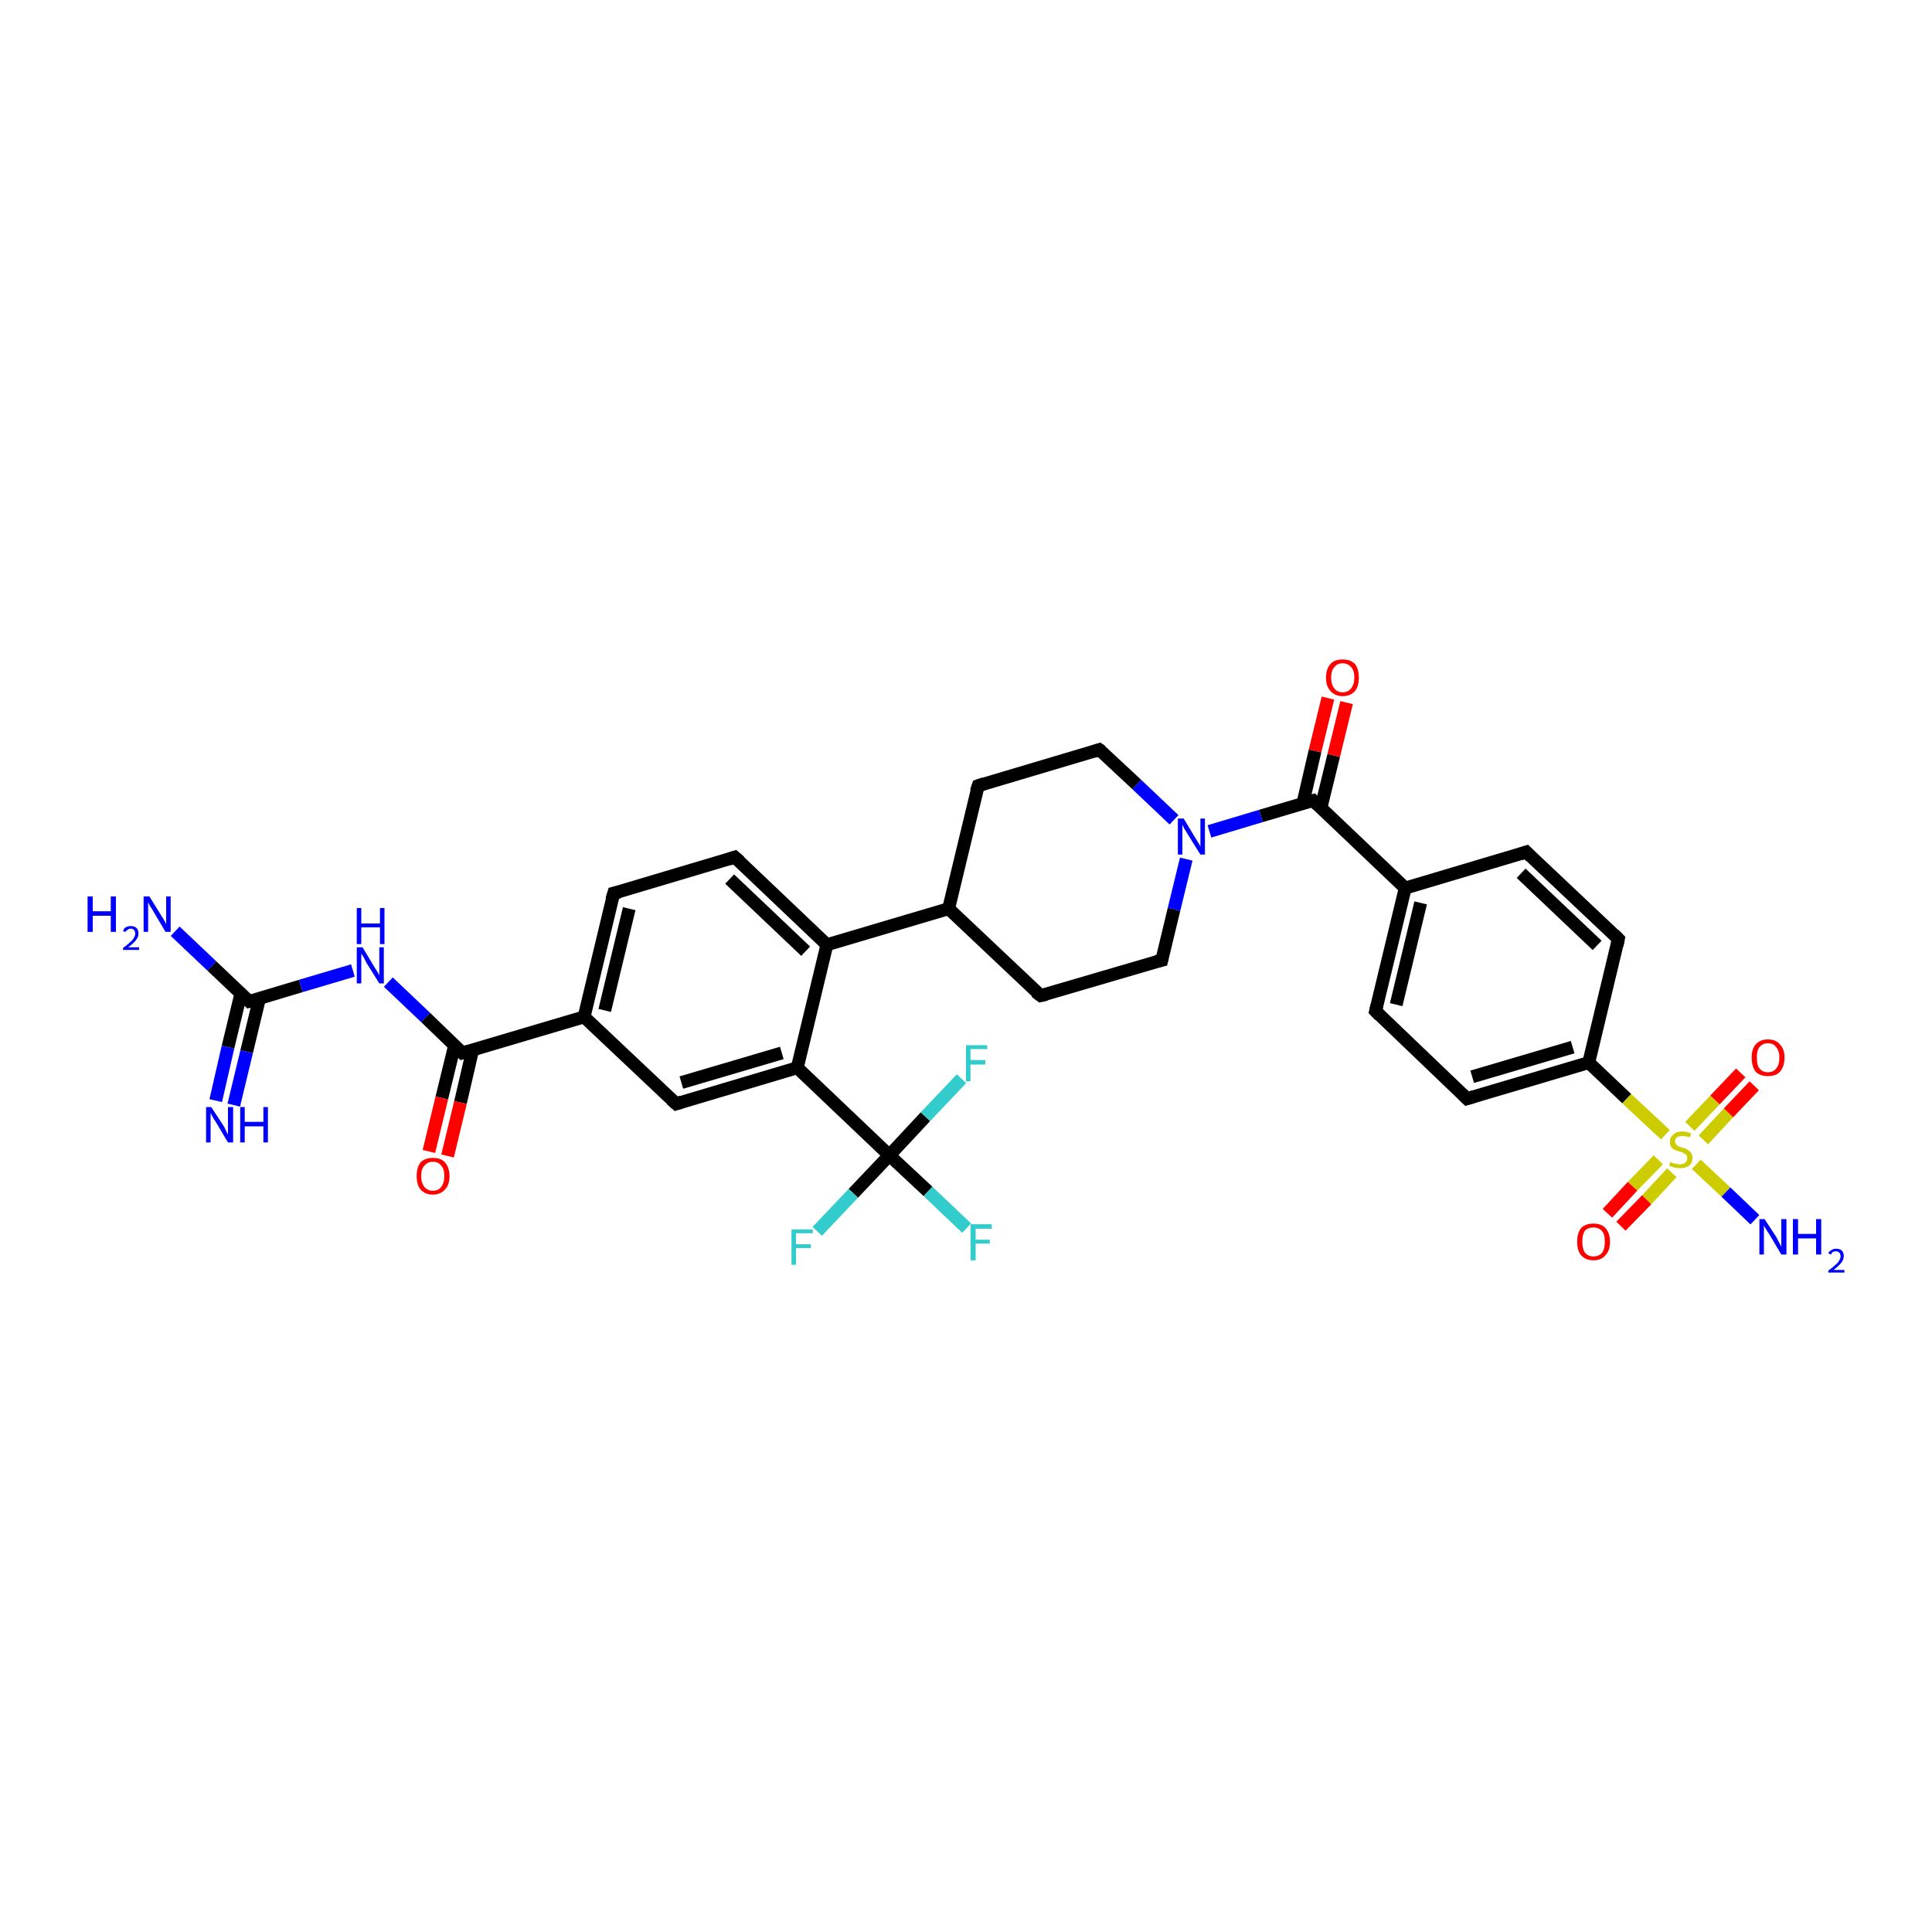 <?xml version='1.0' encoding='iso-8859-1'?>
<svg version='1.1' baseProfile='full'
              xmlns='http://www.w3.org/2000/svg'
                      xmlns:rdkit='http://www.rdkit.org/xml'
                      xmlns:xlink='http://www.w3.org/1999/xlink'
                  xml:space='preserve'
width='300px' height='300px' viewBox='0 0 300 300'>
<!-- END OF HEADER -->
<rect style='opacity:1.0;fill:#FFFFFF;stroke:none' width='300.0' height='300.0' x='0.0' y='0.0'> </rect>
<path class='bond-0 atom-0 atom-1' d='M 27.2,144.6 L 32.9,150.0' style='fill:none;fill-rule:evenodd;stroke:#0000FF;stroke-width:2.0px;stroke-linecap:butt;stroke-linejoin:miter;stroke-opacity:1' />
<path class='bond-0 atom-0 atom-1' d='M 32.9,150.0 L 38.7,155.5' style='fill:none;fill-rule:evenodd;stroke:#000000;stroke-width:2.0px;stroke-linecap:butt;stroke-linejoin:miter;stroke-opacity:1' />
<path class='bond-1 atom-1 atom-2' d='M 37.4,154.3 L 35.4,162.6' style='fill:none;fill-rule:evenodd;stroke:#000000;stroke-width:2.0px;stroke-linecap:butt;stroke-linejoin:miter;stroke-opacity:1' />
<path class='bond-1 atom-1 atom-2' d='M 35.4,162.6 L 33.5,170.9' style='fill:none;fill-rule:evenodd;stroke:#0000FF;stroke-width:2.0px;stroke-linecap:butt;stroke-linejoin:miter;stroke-opacity:1' />
<path class='bond-1 atom-1 atom-2' d='M 40.3,155.0 L 38.3,163.3' style='fill:none;fill-rule:evenodd;stroke:#000000;stroke-width:2.0px;stroke-linecap:butt;stroke-linejoin:miter;stroke-opacity:1' />
<path class='bond-1 atom-1 atom-2' d='M 38.3,163.3 L 36.3,171.6' style='fill:none;fill-rule:evenodd;stroke:#0000FF;stroke-width:2.0px;stroke-linecap:butt;stroke-linejoin:miter;stroke-opacity:1' />
<path class='bond-2 atom-1 atom-3' d='M 38.7,155.5 L 46.7,153.1' style='fill:none;fill-rule:evenodd;stroke:#000000;stroke-width:2.0px;stroke-linecap:butt;stroke-linejoin:miter;stroke-opacity:1' />
<path class='bond-2 atom-1 atom-3' d='M 46.7,153.1 L 54.8,150.7' style='fill:none;fill-rule:evenodd;stroke:#0000FF;stroke-width:2.0px;stroke-linecap:butt;stroke-linejoin:miter;stroke-opacity:1' />
<path class='bond-3 atom-3 atom-4' d='M 60.3,152.5 L 66.1,158.0' style='fill:none;fill-rule:evenodd;stroke:#0000FF;stroke-width:2.0px;stroke-linecap:butt;stroke-linejoin:miter;stroke-opacity:1' />
<path class='bond-3 atom-3 atom-4' d='M 66.1,158.0 L 71.8,163.5' style='fill:none;fill-rule:evenodd;stroke:#000000;stroke-width:2.0px;stroke-linecap:butt;stroke-linejoin:miter;stroke-opacity:1' />
<path class='bond-4 atom-4 atom-5' d='M 70.6,162.3 L 68.6,170.5' style='fill:none;fill-rule:evenodd;stroke:#000000;stroke-width:2.0px;stroke-linecap:butt;stroke-linejoin:miter;stroke-opacity:1' />
<path class='bond-4 atom-4 atom-5' d='M 68.6,170.5 L 66.6,178.8' style='fill:none;fill-rule:evenodd;stroke:#FF0000;stroke-width:2.0px;stroke-linecap:butt;stroke-linejoin:miter;stroke-opacity:1' />
<path class='bond-4 atom-4 atom-5' d='M 73.4,163.0 L 71.5,171.2' style='fill:none;fill-rule:evenodd;stroke:#000000;stroke-width:2.0px;stroke-linecap:butt;stroke-linejoin:miter;stroke-opacity:1' />
<path class='bond-4 atom-4 atom-5' d='M 71.5,171.2 L 69.5,179.5' style='fill:none;fill-rule:evenodd;stroke:#FF0000;stroke-width:2.0px;stroke-linecap:butt;stroke-linejoin:miter;stroke-opacity:1' />
<path class='bond-5 atom-4 atom-6' d='M 71.8,163.5 L 90.7,157.9' style='fill:none;fill-rule:evenodd;stroke:#000000;stroke-width:2.0px;stroke-linecap:butt;stroke-linejoin:miter;stroke-opacity:1' />
<path class='bond-6 atom-6 atom-7' d='M 90.7,157.9 L 95.3,138.7' style='fill:none;fill-rule:evenodd;stroke:#000000;stroke-width:2.0px;stroke-linecap:butt;stroke-linejoin:miter;stroke-opacity:1' />
<path class='bond-6 atom-6 atom-7' d='M 93.9,156.9 L 97.7,141.1' style='fill:none;fill-rule:evenodd;stroke:#000000;stroke-width:2.0px;stroke-linecap:butt;stroke-linejoin:miter;stroke-opacity:1' />
<path class='bond-7 atom-7 atom-8' d='M 95.3,138.7 L 114.1,133.1' style='fill:none;fill-rule:evenodd;stroke:#000000;stroke-width:2.0px;stroke-linecap:butt;stroke-linejoin:miter;stroke-opacity:1' />
<path class='bond-8 atom-8 atom-9' d='M 114.1,133.1 L 128.4,146.7' style='fill:none;fill-rule:evenodd;stroke:#000000;stroke-width:2.0px;stroke-linecap:butt;stroke-linejoin:miter;stroke-opacity:1' />
<path class='bond-8 atom-8 atom-9' d='M 113.3,136.5 L 125.1,147.7' style='fill:none;fill-rule:evenodd;stroke:#000000;stroke-width:2.0px;stroke-linecap:butt;stroke-linejoin:miter;stroke-opacity:1' />
<path class='bond-9 atom-9 atom-10' d='M 128.4,146.7 L 147.3,141.1' style='fill:none;fill-rule:evenodd;stroke:#000000;stroke-width:2.0px;stroke-linecap:butt;stroke-linejoin:miter;stroke-opacity:1' />
<path class='bond-10 atom-10 atom-11' d='M 147.3,141.1 L 161.6,154.6' style='fill:none;fill-rule:evenodd;stroke:#000000;stroke-width:2.0px;stroke-linecap:butt;stroke-linejoin:miter;stroke-opacity:1' />
<path class='bond-11 atom-11 atom-12' d='M 161.6,154.6 L 180.4,149.1' style='fill:none;fill-rule:evenodd;stroke:#000000;stroke-width:2.0px;stroke-linecap:butt;stroke-linejoin:miter;stroke-opacity:1' />
<path class='bond-12 atom-12 atom-13' d='M 180.4,149.1 L 182.3,141.2' style='fill:none;fill-rule:evenodd;stroke:#000000;stroke-width:2.0px;stroke-linecap:butt;stroke-linejoin:miter;stroke-opacity:1' />
<path class='bond-12 atom-12 atom-13' d='M 182.3,141.2 L 184.2,133.4' style='fill:none;fill-rule:evenodd;stroke:#0000FF;stroke-width:2.0px;stroke-linecap:butt;stroke-linejoin:miter;stroke-opacity:1' />
<path class='bond-13 atom-13 atom-14' d='M 182.3,127.3 L 176.5,121.8' style='fill:none;fill-rule:evenodd;stroke:#0000FF;stroke-width:2.0px;stroke-linecap:butt;stroke-linejoin:miter;stroke-opacity:1' />
<path class='bond-13 atom-13 atom-14' d='M 176.5,121.8 L 170.7,116.4' style='fill:none;fill-rule:evenodd;stroke:#000000;stroke-width:2.0px;stroke-linecap:butt;stroke-linejoin:miter;stroke-opacity:1' />
<path class='bond-14 atom-14 atom-15' d='M 170.7,116.4 L 151.9,122.0' style='fill:none;fill-rule:evenodd;stroke:#000000;stroke-width:2.0px;stroke-linecap:butt;stroke-linejoin:miter;stroke-opacity:1' />
<path class='bond-15 atom-13 atom-16' d='M 187.8,129.1 L 195.8,126.7' style='fill:none;fill-rule:evenodd;stroke:#0000FF;stroke-width:2.0px;stroke-linecap:butt;stroke-linejoin:miter;stroke-opacity:1' />
<path class='bond-15 atom-13 atom-16' d='M 195.8,126.7 L 203.9,124.3' style='fill:none;fill-rule:evenodd;stroke:#000000;stroke-width:2.0px;stroke-linecap:butt;stroke-linejoin:miter;stroke-opacity:1' />
<path class='bond-16 atom-16 atom-17' d='M 205.1,125.5 L 207.1,117.3' style='fill:none;fill-rule:evenodd;stroke:#000000;stroke-width:2.0px;stroke-linecap:butt;stroke-linejoin:miter;stroke-opacity:1' />
<path class='bond-16 atom-16 atom-17' d='M 207.1,117.3 L 209.1,109.1' style='fill:none;fill-rule:evenodd;stroke:#FF0000;stroke-width:2.0px;stroke-linecap:butt;stroke-linejoin:miter;stroke-opacity:1' />
<path class='bond-16 atom-16 atom-17' d='M 202.3,124.8 L 204.2,116.6' style='fill:none;fill-rule:evenodd;stroke:#000000;stroke-width:2.0px;stroke-linecap:butt;stroke-linejoin:miter;stroke-opacity:1' />
<path class='bond-16 atom-16 atom-17' d='M 204.2,116.6 L 206.2,108.4' style='fill:none;fill-rule:evenodd;stroke:#FF0000;stroke-width:2.0px;stroke-linecap:butt;stroke-linejoin:miter;stroke-opacity:1' />
<path class='bond-17 atom-16 atom-18' d='M 203.9,124.3 L 218.2,137.9' style='fill:none;fill-rule:evenodd;stroke:#000000;stroke-width:2.0px;stroke-linecap:butt;stroke-linejoin:miter;stroke-opacity:1' />
<path class='bond-18 atom-18 atom-19' d='M 218.2,137.9 L 213.6,157.0' style='fill:none;fill-rule:evenodd;stroke:#000000;stroke-width:2.0px;stroke-linecap:butt;stroke-linejoin:miter;stroke-opacity:1' />
<path class='bond-18 atom-18 atom-19' d='M 220.6,140.2 L 216.8,156.0' style='fill:none;fill-rule:evenodd;stroke:#000000;stroke-width:2.0px;stroke-linecap:butt;stroke-linejoin:miter;stroke-opacity:1' />
<path class='bond-19 atom-19 atom-20' d='M 213.6,157.0 L 227.8,170.6' style='fill:none;fill-rule:evenodd;stroke:#000000;stroke-width:2.0px;stroke-linecap:butt;stroke-linejoin:miter;stroke-opacity:1' />
<path class='bond-20 atom-20 atom-21' d='M 227.8,170.6 L 246.7,165.0' style='fill:none;fill-rule:evenodd;stroke:#000000;stroke-width:2.0px;stroke-linecap:butt;stroke-linejoin:miter;stroke-opacity:1' />
<path class='bond-20 atom-20 atom-21' d='M 228.6,167.2 L 244.2,162.6' style='fill:none;fill-rule:evenodd;stroke:#000000;stroke-width:2.0px;stroke-linecap:butt;stroke-linejoin:miter;stroke-opacity:1' />
<path class='bond-21 atom-21 atom-22' d='M 246.7,165.0 L 251.3,145.8' style='fill:none;fill-rule:evenodd;stroke:#000000;stroke-width:2.0px;stroke-linecap:butt;stroke-linejoin:miter;stroke-opacity:1' />
<path class='bond-22 atom-22 atom-23' d='M 251.3,145.8 L 237.0,132.3' style='fill:none;fill-rule:evenodd;stroke:#000000;stroke-width:2.0px;stroke-linecap:butt;stroke-linejoin:miter;stroke-opacity:1' />
<path class='bond-22 atom-22 atom-23' d='M 248.0,146.8 L 236.2,135.6' style='fill:none;fill-rule:evenodd;stroke:#000000;stroke-width:2.0px;stroke-linecap:butt;stroke-linejoin:miter;stroke-opacity:1' />
<path class='bond-23 atom-21 atom-24' d='M 246.7,165.0 L 252.6,170.6' style='fill:none;fill-rule:evenodd;stroke:#000000;stroke-width:2.0px;stroke-linecap:butt;stroke-linejoin:miter;stroke-opacity:1' />
<path class='bond-23 atom-21 atom-24' d='M 252.6,170.6 L 258.6,176.2' style='fill:none;fill-rule:evenodd;stroke:#CCCC00;stroke-width:2.0px;stroke-linecap:butt;stroke-linejoin:miter;stroke-opacity:1' />
<path class='bond-24 atom-24 atom-25' d='M 263.4,180.8 L 268.0,185.1' style='fill:none;fill-rule:evenodd;stroke:#CCCC00;stroke-width:2.0px;stroke-linecap:butt;stroke-linejoin:miter;stroke-opacity:1' />
<path class='bond-24 atom-24 atom-25' d='M 268.0,185.1 L 272.5,189.4' style='fill:none;fill-rule:evenodd;stroke:#0000FF;stroke-width:2.0px;stroke-linecap:butt;stroke-linejoin:miter;stroke-opacity:1' />
<path class='bond-25 atom-24 atom-26' d='M 257.5,180.1 L 253.5,184.2' style='fill:none;fill-rule:evenodd;stroke:#CCCC00;stroke-width:2.0px;stroke-linecap:butt;stroke-linejoin:miter;stroke-opacity:1' />
<path class='bond-25 atom-24 atom-26' d='M 253.5,184.2 L 249.6,188.4' style='fill:none;fill-rule:evenodd;stroke:#FF0000;stroke-width:2.0px;stroke-linecap:butt;stroke-linejoin:miter;stroke-opacity:1' />
<path class='bond-25 atom-24 atom-26' d='M 259.6,182.1 L 255.7,186.3' style='fill:none;fill-rule:evenodd;stroke:#CCCC00;stroke-width:2.0px;stroke-linecap:butt;stroke-linejoin:miter;stroke-opacity:1' />
<path class='bond-25 atom-24 atom-26' d='M 255.7,186.3 L 251.7,190.4' style='fill:none;fill-rule:evenodd;stroke:#FF0000;stroke-width:2.0px;stroke-linecap:butt;stroke-linejoin:miter;stroke-opacity:1' />
<path class='bond-26 atom-24 atom-27' d='M 264.5,177.0 L 268.4,172.8' style='fill:none;fill-rule:evenodd;stroke:#CCCC00;stroke-width:2.0px;stroke-linecap:butt;stroke-linejoin:miter;stroke-opacity:1' />
<path class='bond-26 atom-24 atom-27' d='M 268.4,172.8 L 272.4,168.6' style='fill:none;fill-rule:evenodd;stroke:#FF0000;stroke-width:2.0px;stroke-linecap:butt;stroke-linejoin:miter;stroke-opacity:1' />
<path class='bond-26 atom-24 atom-27' d='M 262.4,174.9 L 266.3,170.8' style='fill:none;fill-rule:evenodd;stroke:#CCCC00;stroke-width:2.0px;stroke-linecap:butt;stroke-linejoin:miter;stroke-opacity:1' />
<path class='bond-26 atom-24 atom-27' d='M 266.3,170.8 L 270.3,166.6' style='fill:none;fill-rule:evenodd;stroke:#FF0000;stroke-width:2.0px;stroke-linecap:butt;stroke-linejoin:miter;stroke-opacity:1' />
<path class='bond-27 atom-9 atom-28' d='M 128.4,146.7 L 123.8,165.8' style='fill:none;fill-rule:evenodd;stroke:#000000;stroke-width:2.0px;stroke-linecap:butt;stroke-linejoin:miter;stroke-opacity:1' />
<path class='bond-28 atom-28 atom-29' d='M 123.8,165.8 L 105.0,171.4' style='fill:none;fill-rule:evenodd;stroke:#000000;stroke-width:2.0px;stroke-linecap:butt;stroke-linejoin:miter;stroke-opacity:1' />
<path class='bond-28 atom-28 atom-29' d='M 121.4,163.5 L 105.8,168.1' style='fill:none;fill-rule:evenodd;stroke:#000000;stroke-width:2.0px;stroke-linecap:butt;stroke-linejoin:miter;stroke-opacity:1' />
<path class='bond-29 atom-28 atom-30' d='M 123.8,165.8 L 138.1,179.4' style='fill:none;fill-rule:evenodd;stroke:#000000;stroke-width:2.0px;stroke-linecap:butt;stroke-linejoin:miter;stroke-opacity:1' />
<path class='bond-30 atom-30 atom-31' d='M 138.1,179.4 L 144.1,185.0' style='fill:none;fill-rule:evenodd;stroke:#000000;stroke-width:2.0px;stroke-linecap:butt;stroke-linejoin:miter;stroke-opacity:1' />
<path class='bond-30 atom-30 atom-31' d='M 144.1,185.0 L 150.1,190.7' style='fill:none;fill-rule:evenodd;stroke:#33CCCC;stroke-width:2.0px;stroke-linecap:butt;stroke-linejoin:miter;stroke-opacity:1' />
<path class='bond-31 atom-30 atom-32' d='M 138.1,179.4 L 132.5,185.3' style='fill:none;fill-rule:evenodd;stroke:#000000;stroke-width:2.0px;stroke-linecap:butt;stroke-linejoin:miter;stroke-opacity:1' />
<path class='bond-31 atom-30 atom-32' d='M 132.5,185.3 L 126.9,191.2' style='fill:none;fill-rule:evenodd;stroke:#33CCCC;stroke-width:2.0px;stroke-linecap:butt;stroke-linejoin:miter;stroke-opacity:1' />
<path class='bond-32 atom-30 atom-33' d='M 138.1,179.4 L 143.7,173.4' style='fill:none;fill-rule:evenodd;stroke:#000000;stroke-width:2.0px;stroke-linecap:butt;stroke-linejoin:miter;stroke-opacity:1' />
<path class='bond-32 atom-30 atom-33' d='M 143.7,173.4 L 149.3,167.5' style='fill:none;fill-rule:evenodd;stroke:#33CCCC;stroke-width:2.0px;stroke-linecap:butt;stroke-linejoin:miter;stroke-opacity:1' />
<path class='bond-33 atom-29 atom-6' d='M 105.0,171.4 L 90.7,157.9' style='fill:none;fill-rule:evenodd;stroke:#000000;stroke-width:2.0px;stroke-linecap:butt;stroke-linejoin:miter;stroke-opacity:1' />
<path class='bond-34 atom-15 atom-10' d='M 151.9,122.0 L 147.3,141.1' style='fill:none;fill-rule:evenodd;stroke:#000000;stroke-width:2.0px;stroke-linecap:butt;stroke-linejoin:miter;stroke-opacity:1' />
<path class='bond-35 atom-23 atom-18' d='M 237.0,132.3 L 218.2,137.9' style='fill:none;fill-rule:evenodd;stroke:#000000;stroke-width:2.0px;stroke-linecap:butt;stroke-linejoin:miter;stroke-opacity:1' />
<path d='M 38.4,155.2 L 38.7,155.5 L 39.1,155.4' style='fill:none;stroke:#000000;stroke-width:2.0px;stroke-linecap:butt;stroke-linejoin:miter;stroke-opacity:1;' />
<path d='M 71.5,163.2 L 71.8,163.5 L 72.8,163.2' style='fill:none;stroke:#000000;stroke-width:2.0px;stroke-linecap:butt;stroke-linejoin:miter;stroke-opacity:1;' />
<path d='M 95.0,139.7 L 95.3,138.7 L 96.2,138.5' style='fill:none;stroke:#000000;stroke-width:2.0px;stroke-linecap:butt;stroke-linejoin:miter;stroke-opacity:1;' />
<path d='M 113.2,133.4 L 114.1,133.1 L 114.9,133.8' style='fill:none;stroke:#000000;stroke-width:2.0px;stroke-linecap:butt;stroke-linejoin:miter;stroke-opacity:1;' />
<path d='M 160.8,154.0 L 161.6,154.6 L 162.5,154.4' style='fill:none;stroke:#000000;stroke-width:2.0px;stroke-linecap:butt;stroke-linejoin:miter;stroke-opacity:1;' />
<path d='M 179.5,149.3 L 180.4,149.1 L 180.5,148.7' style='fill:none;stroke:#000000;stroke-width:2.0px;stroke-linecap:butt;stroke-linejoin:miter;stroke-opacity:1;' />
<path d='M 171.0,116.6 L 170.7,116.4 L 169.8,116.7' style='fill:none;stroke:#000000;stroke-width:2.0px;stroke-linecap:butt;stroke-linejoin:miter;stroke-opacity:1;' />
<path d='M 152.8,121.7 L 151.9,122.0 L 151.6,122.9' style='fill:none;stroke:#000000;stroke-width:2.0px;stroke-linecap:butt;stroke-linejoin:miter;stroke-opacity:1;' />
<path d='M 203.5,124.4 L 203.9,124.3 L 204.6,125.0' style='fill:none;stroke:#000000;stroke-width:2.0px;stroke-linecap:butt;stroke-linejoin:miter;stroke-opacity:1;' />
<path d='M 213.8,156.1 L 213.6,157.0 L 214.3,157.7' style='fill:none;stroke:#000000;stroke-width:2.0px;stroke-linecap:butt;stroke-linejoin:miter;stroke-opacity:1;' />
<path d='M 227.1,169.9 L 227.8,170.6 L 228.8,170.3' style='fill:none;stroke:#000000;stroke-width:2.0px;stroke-linecap:butt;stroke-linejoin:miter;stroke-opacity:1;' />
<path d='M 251.1,146.8 L 251.3,145.8 L 250.6,145.1' style='fill:none;stroke:#000000;stroke-width:2.0px;stroke-linecap:butt;stroke-linejoin:miter;stroke-opacity:1;' />
<path d='M 237.7,133.0 L 237.0,132.3 L 236.1,132.6' style='fill:none;stroke:#000000;stroke-width:2.0px;stroke-linecap:butt;stroke-linejoin:miter;stroke-opacity:1;' />
<path d='M 105.9,171.1 L 105.0,171.4 L 104.2,170.7' style='fill:none;stroke:#000000;stroke-width:2.0px;stroke-linecap:butt;stroke-linejoin:miter;stroke-opacity:1;' />
<path class='atom-0' d='M 13.6 139.2
L 14.4 139.2
L 14.4 141.5
L 17.2 141.5
L 17.2 139.2
L 18.0 139.2
L 18.0 144.7
L 17.2 144.7
L 17.2 142.2
L 14.4 142.2
L 14.4 144.7
L 13.6 144.7
L 13.6 139.2
' fill='#0000FF'/>
<path class='atom-0' d='M 19.1 144.6
Q 19.2 144.2, 19.5 144.0
Q 19.9 143.8, 20.3 143.8
Q 20.9 143.8, 21.2 144.1
Q 21.5 144.4, 21.5 145.0
Q 21.5 145.5, 21.1 146.0
Q 20.7 146.5, 19.9 147.1
L 21.6 147.1
L 21.6 147.5
L 19.1 147.5
L 19.1 147.2
Q 19.8 146.7, 20.2 146.3
Q 20.6 146.0, 20.8 145.6
Q 21.0 145.3, 21.0 145.0
Q 21.0 144.6, 20.8 144.4
Q 20.6 144.2, 20.3 144.2
Q 20.0 144.2, 19.8 144.4
Q 19.6 144.5, 19.5 144.7
L 19.1 144.6
' fill='#0000FF'/>
<path class='atom-0' d='M 23.2 139.2
L 25.0 142.1
Q 25.2 142.4, 25.5 142.9
Q 25.8 143.5, 25.8 143.5
L 25.8 139.2
L 26.5 139.2
L 26.5 144.7
L 25.7 144.7
L 23.8 141.5
Q 23.6 141.1, 23.3 140.7
Q 23.1 140.3, 23.0 140.1
L 23.0 144.7
L 22.3 144.7
L 22.3 139.2
L 23.2 139.2
' fill='#0000FF'/>
<path class='atom-2' d='M 32.8 171.9
L 34.7 174.8
Q 34.9 175.1, 35.1 175.6
Q 35.4 176.2, 35.4 176.2
L 35.4 171.9
L 36.2 171.9
L 36.2 177.4
L 35.4 177.4
L 33.5 174.2
Q 33.2 173.8, 33.0 173.4
Q 32.8 173.0, 32.7 172.8
L 32.7 177.4
L 32.0 177.4
L 32.0 171.9
L 32.8 171.9
' fill='#0000FF'/>
<path class='atom-2' d='M 37.3 171.9
L 38.0 171.9
L 38.0 174.2
L 40.9 174.2
L 40.9 171.9
L 41.6 171.9
L 41.6 177.4
L 40.9 177.4
L 40.9 174.9
L 38.0 174.9
L 38.0 177.4
L 37.3 177.4
L 37.3 171.9
' fill='#0000FF'/>
<path class='atom-3' d='M 56.3 147.1
L 58.1 150.1
Q 58.3 150.4, 58.6 150.9
Q 58.9 151.4, 58.9 151.5
L 58.9 147.1
L 59.6 147.1
L 59.6 152.7
L 58.9 152.7
L 56.9 149.5
Q 56.7 149.1, 56.5 148.7
Q 56.2 148.2, 56.1 148.1
L 56.1 152.7
L 55.4 152.7
L 55.4 147.1
L 56.3 147.1
' fill='#0000FF'/>
<path class='atom-3' d='M 55.4 141.0
L 56.1 141.0
L 56.1 143.4
L 59.0 143.4
L 59.0 141.0
L 59.7 141.0
L 59.7 146.6
L 59.0 146.6
L 59.0 144.0
L 56.1 144.0
L 56.1 146.6
L 55.4 146.6
L 55.4 141.0
' fill='#0000FF'/>
<path class='atom-5' d='M 64.7 182.6
Q 64.7 181.3, 65.3 180.5
Q 66.0 179.8, 67.2 179.8
Q 68.5 179.8, 69.1 180.5
Q 69.8 181.3, 69.8 182.6
Q 69.8 184.0, 69.1 184.7
Q 68.4 185.5, 67.2 185.5
Q 66.0 185.5, 65.3 184.7
Q 64.7 184.0, 64.7 182.6
M 67.2 184.9
Q 68.1 184.9, 68.5 184.3
Q 69.0 183.7, 69.0 182.6
Q 69.0 181.5, 68.5 181.0
Q 68.1 180.4, 67.2 180.4
Q 66.4 180.4, 65.9 181.0
Q 65.4 181.5, 65.4 182.6
Q 65.4 183.7, 65.9 184.3
Q 66.4 184.9, 67.2 184.9
' fill='#FF0000'/>
<path class='atom-13' d='M 183.8 127.1
L 185.6 130.1
Q 185.8 130.4, 186.1 130.9
Q 186.4 131.4, 186.4 131.5
L 186.4 127.1
L 187.1 127.1
L 187.1 132.7
L 186.4 132.7
L 184.4 129.5
Q 184.2 129.1, 183.9 128.7
Q 183.7 128.2, 183.6 128.1
L 183.6 132.7
L 182.9 132.7
L 182.9 127.1
L 183.8 127.1
' fill='#0000FF'/>
<path class='atom-17' d='M 205.9 105.2
Q 205.9 103.9, 206.6 103.1
Q 207.2 102.4, 208.5 102.4
Q 209.7 102.4, 210.4 103.1
Q 211.0 103.9, 211.0 105.2
Q 211.0 106.6, 210.4 107.3
Q 209.7 108.1, 208.5 108.1
Q 207.3 108.1, 206.6 107.3
Q 205.9 106.6, 205.9 105.2
M 208.5 107.5
Q 209.3 107.5, 209.8 106.9
Q 210.3 106.3, 210.3 105.2
Q 210.3 104.1, 209.8 103.6
Q 209.3 103.0, 208.5 103.0
Q 207.6 103.0, 207.2 103.6
Q 206.7 104.1, 206.7 105.2
Q 206.7 106.3, 207.2 106.9
Q 207.6 107.5, 208.5 107.5
' fill='#FF0000'/>
<path class='atom-24' d='M 259.4 180.4
Q 259.5 180.4, 259.7 180.6
Q 260.0 180.7, 260.3 180.7
Q 260.6 180.8, 260.9 180.8
Q 261.4 180.8, 261.7 180.5
Q 262.0 180.3, 262.0 179.8
Q 262.0 179.5, 261.8 179.3
Q 261.7 179.2, 261.5 179.1
Q 261.2 178.9, 260.8 178.8
Q 260.3 178.7, 260.0 178.5
Q 259.7 178.4, 259.5 178.1
Q 259.3 177.8, 259.3 177.3
Q 259.3 176.6, 259.8 176.2
Q 260.3 175.7, 261.2 175.7
Q 261.9 175.7, 262.6 176.0
L 262.4 176.6
Q 261.7 176.4, 261.2 176.4
Q 260.7 176.4, 260.4 176.6
Q 260.1 176.8, 260.1 177.2
Q 260.1 177.5, 260.3 177.7
Q 260.4 177.9, 260.6 178.0
Q 260.9 178.1, 261.2 178.2
Q 261.7 178.3, 262.0 178.5
Q 262.3 178.7, 262.6 179.0
Q 262.8 179.3, 262.8 179.8
Q 262.8 180.6, 262.3 181.0
Q 261.7 181.4, 260.9 181.4
Q 260.4 181.4, 260.0 181.3
Q 259.6 181.2, 259.2 181.0
L 259.4 180.4
' fill='#CCCC00'/>
<path class='atom-25' d='M 274.0 189.3
L 275.9 192.2
Q 276.0 192.5, 276.3 193.0
Q 276.6 193.6, 276.6 193.6
L 276.6 189.3
L 277.4 189.3
L 277.4 194.8
L 276.6 194.8
L 274.7 191.6
Q 274.4 191.2, 274.2 190.8
Q 273.9 190.4, 273.9 190.2
L 273.9 194.8
L 273.2 194.8
L 273.2 189.3
L 274.0 189.3
' fill='#0000FF'/>
<path class='atom-25' d='M 278.4 189.3
L 279.2 189.3
L 279.2 191.6
L 282.0 191.6
L 282.0 189.3
L 282.8 189.3
L 282.8 194.8
L 282.0 194.8
L 282.0 192.3
L 279.2 192.3
L 279.2 194.8
L 278.4 194.8
L 278.4 189.3
' fill='#0000FF'/>
<path class='atom-25' d='M 283.9 194.6
Q 284.0 194.3, 284.4 194.1
Q 284.7 193.9, 285.1 193.9
Q 285.7 193.9, 286.0 194.2
Q 286.3 194.5, 286.3 195.0
Q 286.3 195.6, 285.9 196.1
Q 285.5 196.6, 284.7 197.2
L 286.4 197.2
L 286.4 197.6
L 283.9 197.6
L 283.9 197.3
Q 284.6 196.8, 285.0 196.4
Q 285.4 196.1, 285.6 195.7
Q 285.8 195.4, 285.8 195.1
Q 285.8 194.7, 285.6 194.5
Q 285.4 194.3, 285.1 194.3
Q 284.8 194.3, 284.6 194.4
Q 284.4 194.6, 284.3 194.8
L 283.9 194.6
' fill='#0000FF'/>
<path class='atom-26' d='M 244.9 192.8
Q 244.9 191.5, 245.5 190.7
Q 246.2 190.0, 247.4 190.0
Q 248.7 190.0, 249.3 190.7
Q 250.0 191.5, 250.0 192.8
Q 250.0 194.2, 249.3 194.9
Q 248.7 195.7, 247.4 195.7
Q 246.2 195.7, 245.5 194.9
Q 244.9 194.2, 244.9 192.8
M 247.4 195.1
Q 248.3 195.1, 248.8 194.5
Q 249.2 193.9, 249.2 192.8
Q 249.2 191.7, 248.8 191.2
Q 248.3 190.6, 247.4 190.6
Q 246.6 190.6, 246.1 191.1
Q 245.7 191.7, 245.7 192.8
Q 245.7 193.9, 246.1 194.5
Q 246.6 195.1, 247.4 195.1
' fill='#FF0000'/>
<path class='atom-27' d='M 272.0 164.2
Q 272.0 162.9, 272.6 162.2
Q 273.3 161.4, 274.5 161.4
Q 275.8 161.4, 276.4 162.2
Q 277.1 162.9, 277.1 164.2
Q 277.1 165.6, 276.4 166.4
Q 275.8 167.1, 274.5 167.1
Q 273.3 167.1, 272.6 166.4
Q 272.0 165.6, 272.0 164.2
M 274.5 166.5
Q 275.4 166.5, 275.8 165.9
Q 276.3 165.4, 276.3 164.2
Q 276.3 163.2, 275.8 162.6
Q 275.4 162.0, 274.5 162.0
Q 273.7 162.0, 273.2 162.6
Q 272.8 163.1, 272.8 164.2
Q 272.8 165.4, 273.2 165.9
Q 273.7 166.5, 274.5 166.5
' fill='#FF0000'/>
<path class='atom-31' d='M 150.7 190.1
L 154.0 190.1
L 154.0 190.8
L 151.5 190.8
L 151.5 192.5
L 153.7 192.5
L 153.7 193.1
L 151.5 193.1
L 151.5 195.7
L 150.7 195.7
L 150.7 190.1
' fill='#33CCCC'/>
<path class='atom-32' d='M 122.9 190.9
L 126.2 190.9
L 126.2 191.5
L 123.6 191.5
L 123.6 193.2
L 125.9 193.2
L 125.9 193.8
L 123.6 193.8
L 123.6 196.4
L 122.9 196.4
L 122.9 190.9
' fill='#33CCCC'/>
<path class='atom-33' d='M 150.0 162.3
L 153.3 162.3
L 153.3 162.9
L 150.7 162.9
L 150.7 164.6
L 153.0 164.6
L 153.0 165.3
L 150.7 165.3
L 150.7 167.9
L 150.0 167.9
L 150.0 162.3
' fill='#33CCCC'/>
</svg>
